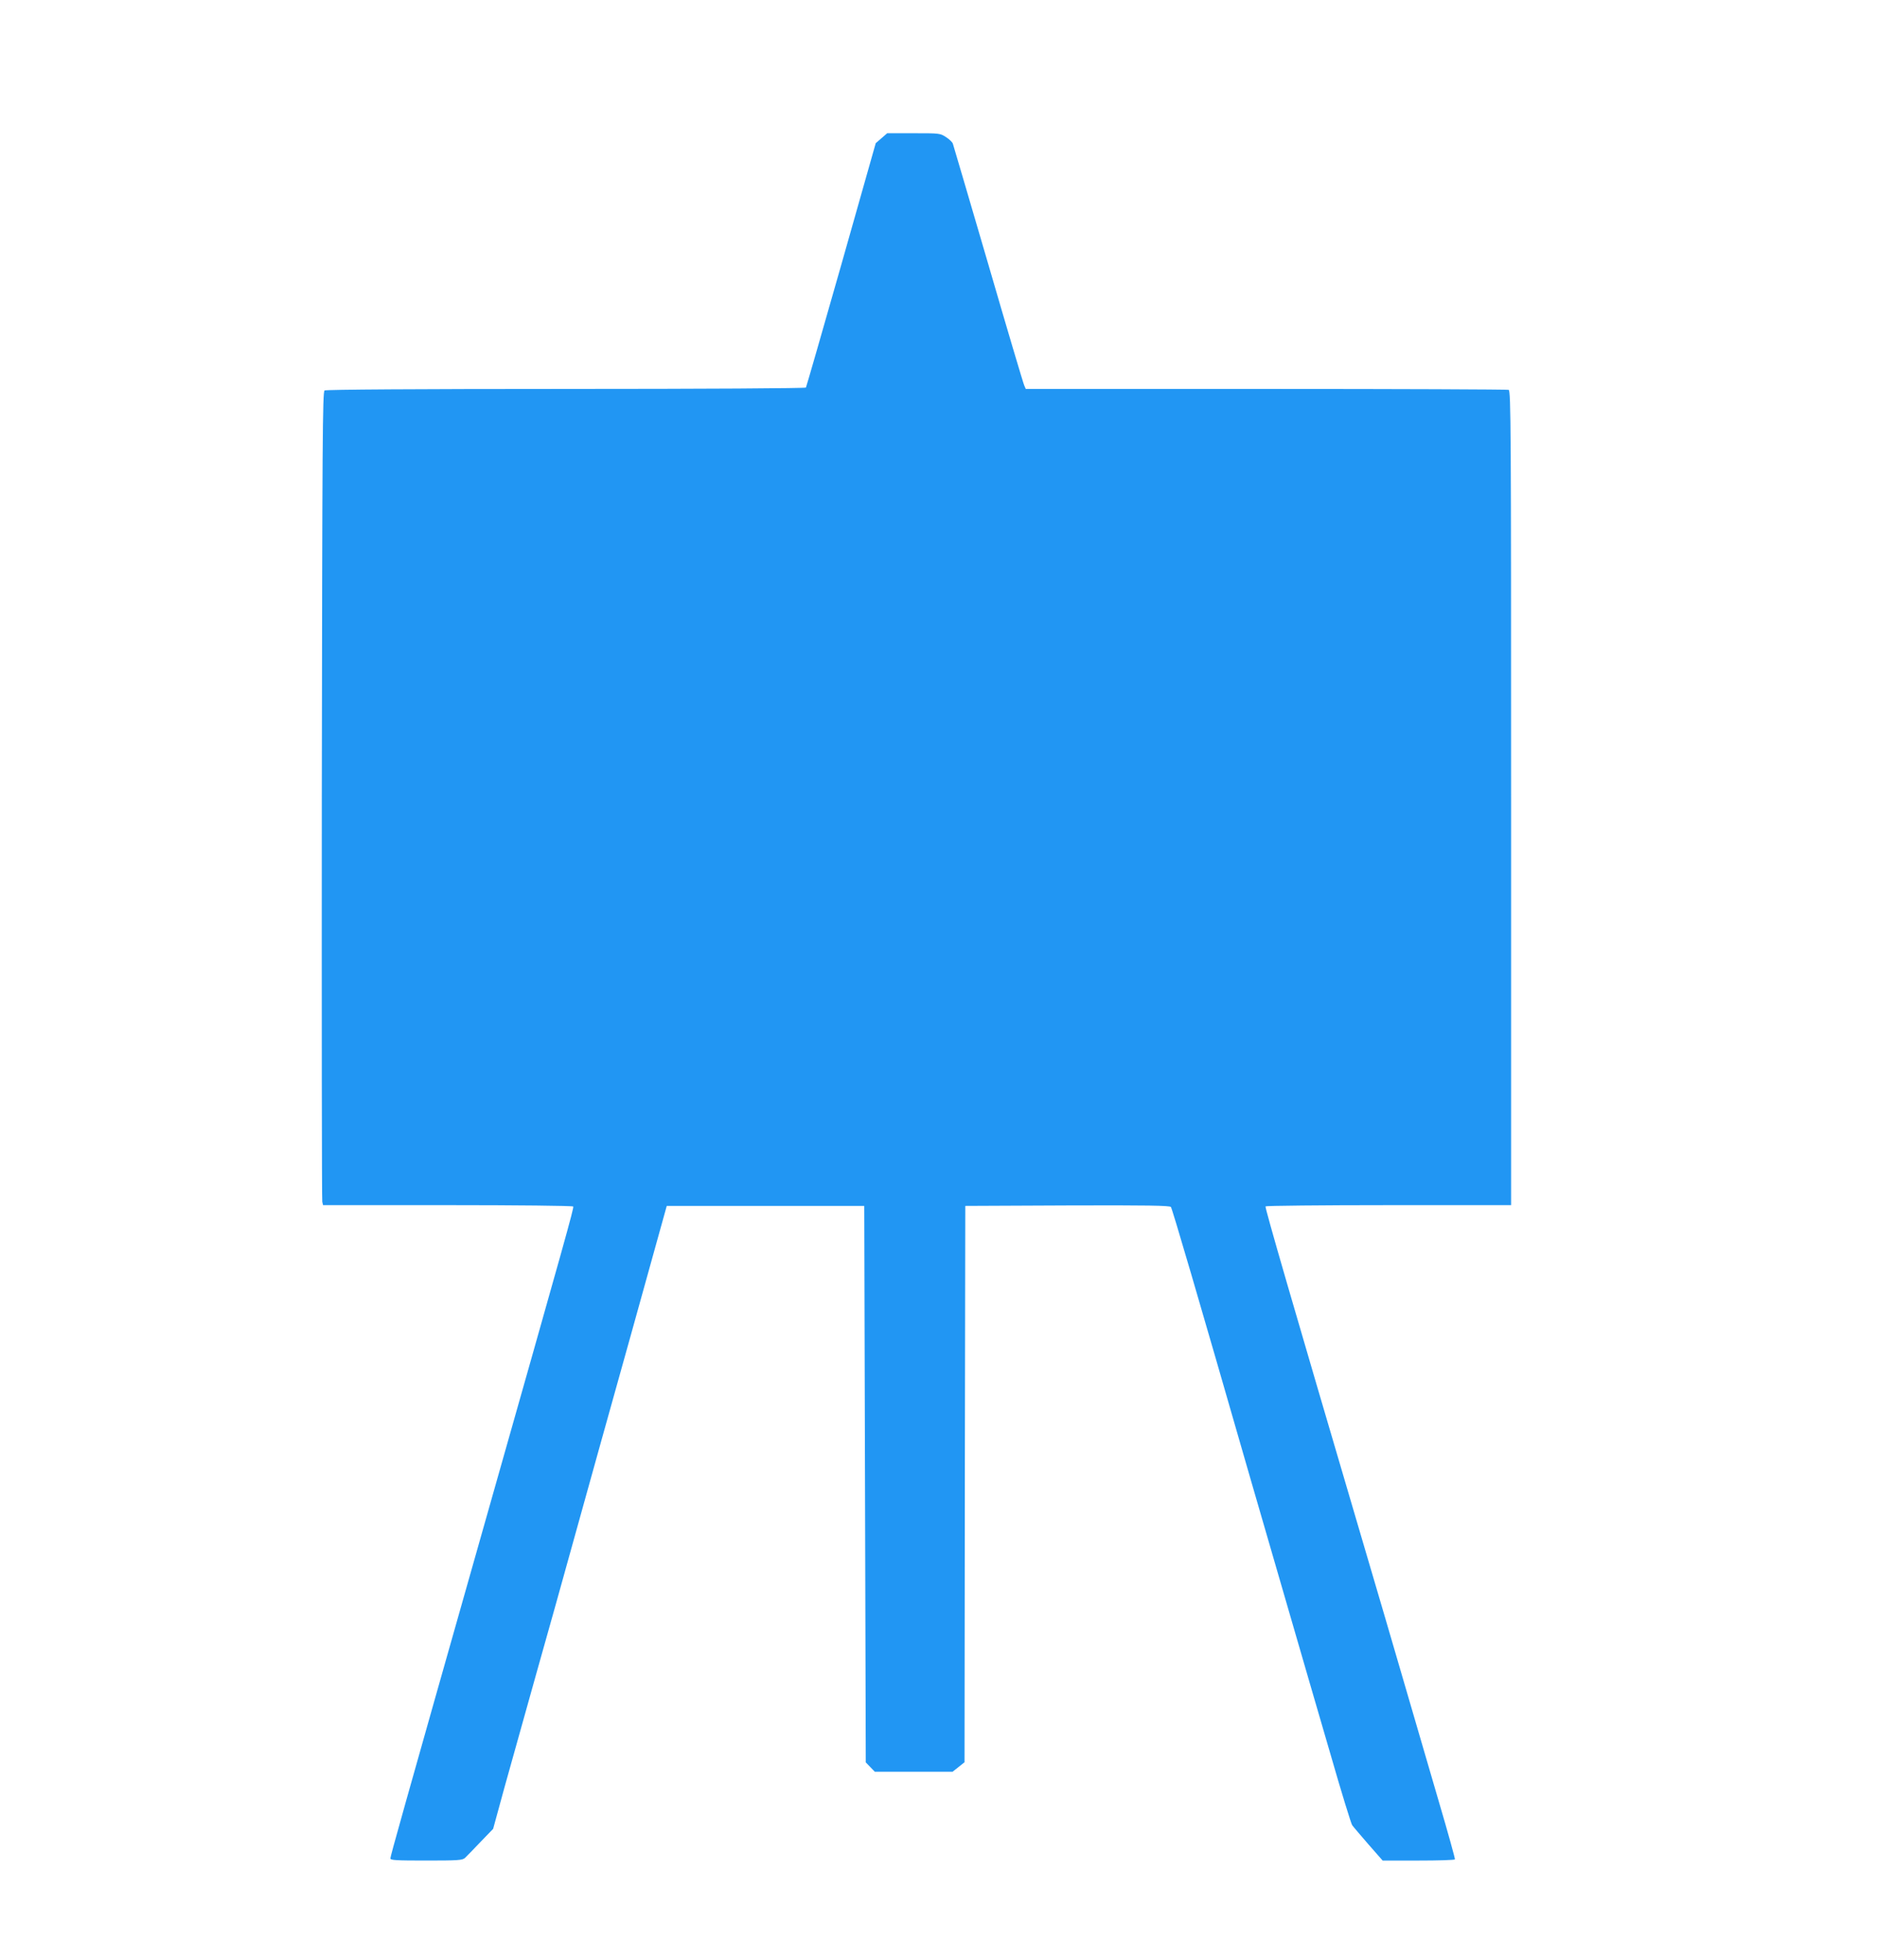 <?xml version="1.0" standalone="no"?>
<!DOCTYPE svg PUBLIC "-//W3C//DTD SVG 20010904//EN"
 "http://www.w3.org/TR/2001/REC-SVG-20010904/DTD/svg10.dtd">
<svg version="1.0" xmlns="http://www.w3.org/2000/svg"
 width="1226pt" height="1280pt" viewBox="0 0 1226 1280"
 preserveAspectRatio="xMidYMid meet">
<g transform="translate(0,1280) scale(0.1,-0.1)"
fill="#2196f3" stroke="none">
<path d="M5757 11897 l-37 -32 -225 -794 c-124 -436 -228 -797 -231 -802 -3
-5 -666 -9 -1567 -9 -967 0 -1568 -4 -1577 -10 -13 -8 -15 -315 -18 -2642 -1
-1448 0 -2643 3 -2656 l5 -22 815 0 c447 0 816 -4 819 -9 6 -8 -48 -199 -569
-2036 -559 -1971 -625 -2206 -625 -2221 0 -12 37 -14 234 -14 209 0 236 2 253
17 11 10 56 57 101 104 l83 86 75 274 c42 151 134 479 204 729 71 250 186 662
256 915 70 253 234 840 364 1305 l235 845 645 0 645 0 5 -1817 5 -1817 29 -30
30 -31 254 0 254 0 39 31 39 31 2 1816 3 1817 666 3 c526 2 669 -1 677 -10 9
-12 170 -560 522 -1783 78 -269 198 -683 267 -920 68 -236 183 -629 254 -873
70 -244 134 -451 141 -461 7 -10 55 -66 106 -125 l93 -106 234 0 c128 0 236 3
238 8 2 4 -45 174 -105 377 -60 204 -158 541 -219 750 -61 209 -189 648 -286
975 -450 1527 -632 2154 -627 2162 3 4 365 8 805 8 l799 0 0 2659 c0 2415 -1
2659 -16 2665 -9 3 -722 6 -1585 6 l-1569 0 -10 23 c-6 12 -112 369 -235 792
-124 424 -228 777 -231 786 -2 9 -22 29 -44 43 -39 26 -43 26 -212 26 l-173 0
-38 -33z"/>
</g>
</svg>
